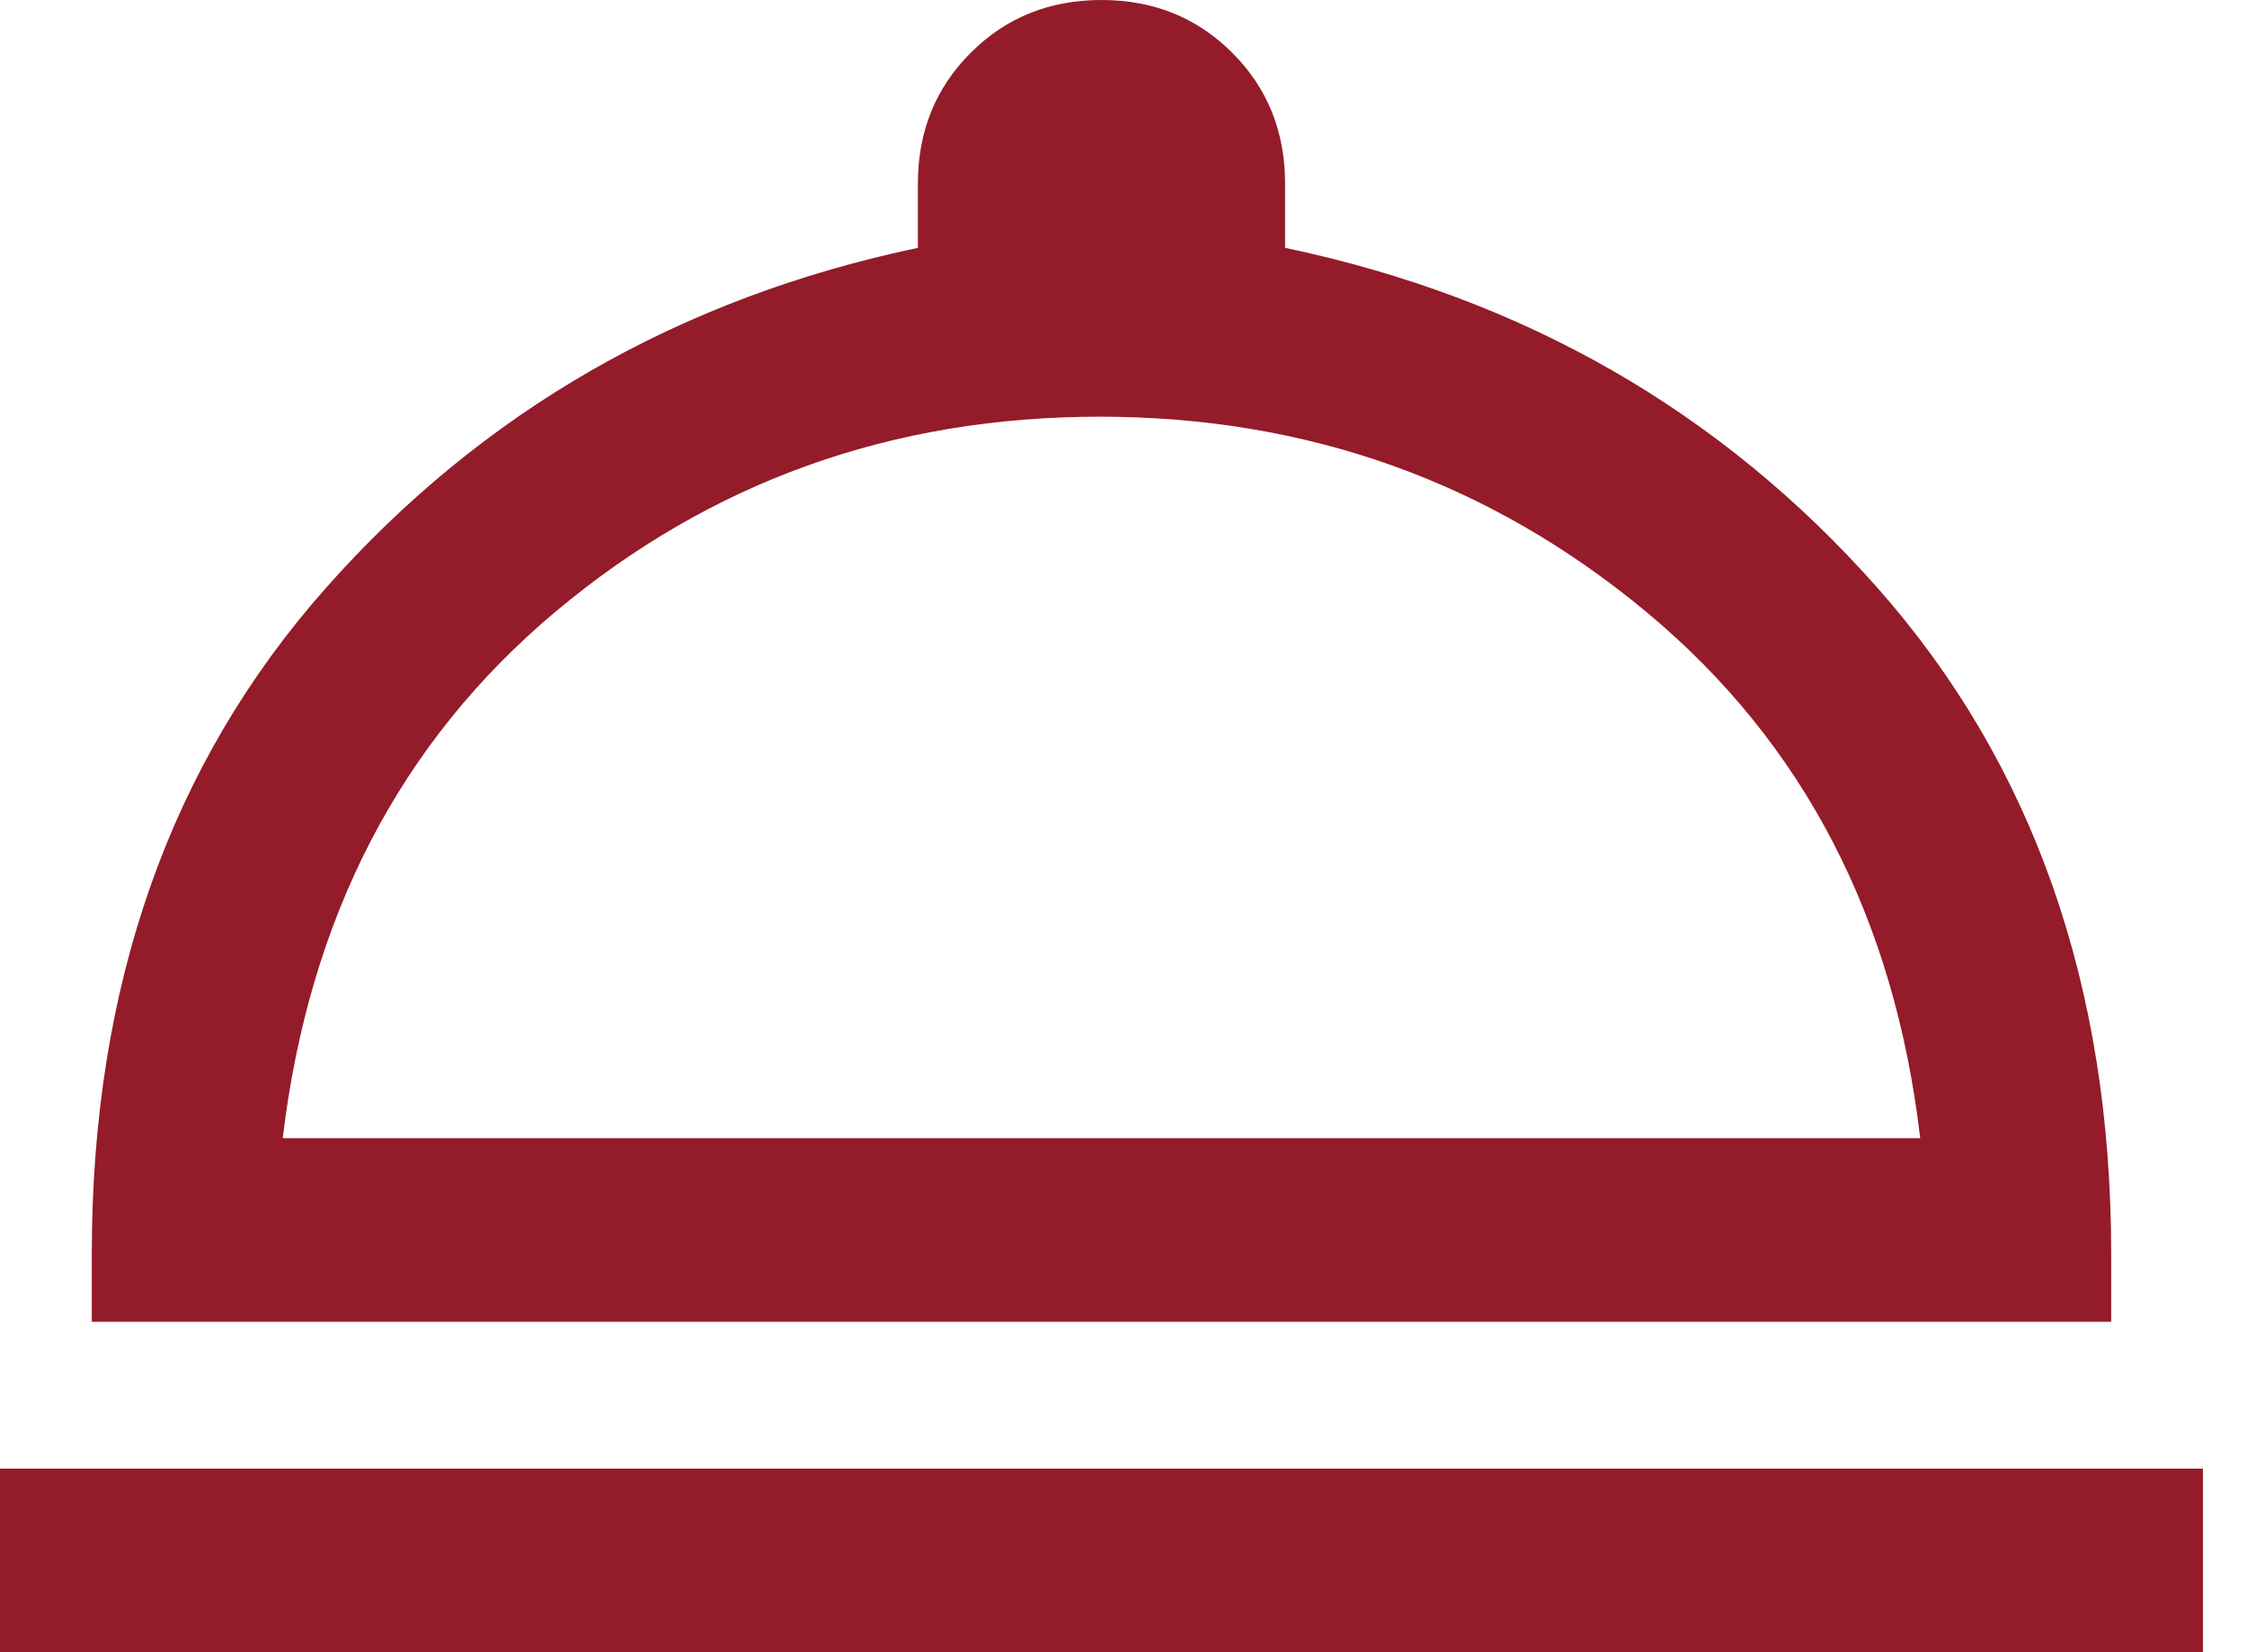 <svg width="34" height="25" viewBox="0 0 34 25" fill="none" xmlns="http://www.w3.org/2000/svg">
<path d="M0 25V22.222H33.333V25H0ZM1.389 20V18.972C1.389 14.916 2.572 11.555 4.938 8.889C7.303 6.222 10.287 4.509 13.889 3.75V2.778C13.889 1.991 14.155 1.331 14.688 0.799C15.22 0.266 15.88 0 16.667 0C17.454 0 18.113 0.266 18.646 0.799C19.178 1.331 19.445 1.991 19.445 2.778V3.75C23.056 4.509 26.042 6.222 28.403 8.889C30.764 11.555 31.945 14.916 31.945 18.972V20H1.389ZM4.278 17.222H29.055C28.666 13.889 27.287 11.236 24.917 9.264C22.546 7.292 19.787 6.305 16.639 6.305C13.491 6.305 10.743 7.292 8.396 9.264C6.049 11.236 4.676 13.889 4.278 17.222Z" fill="#941B29"/>
</svg>
